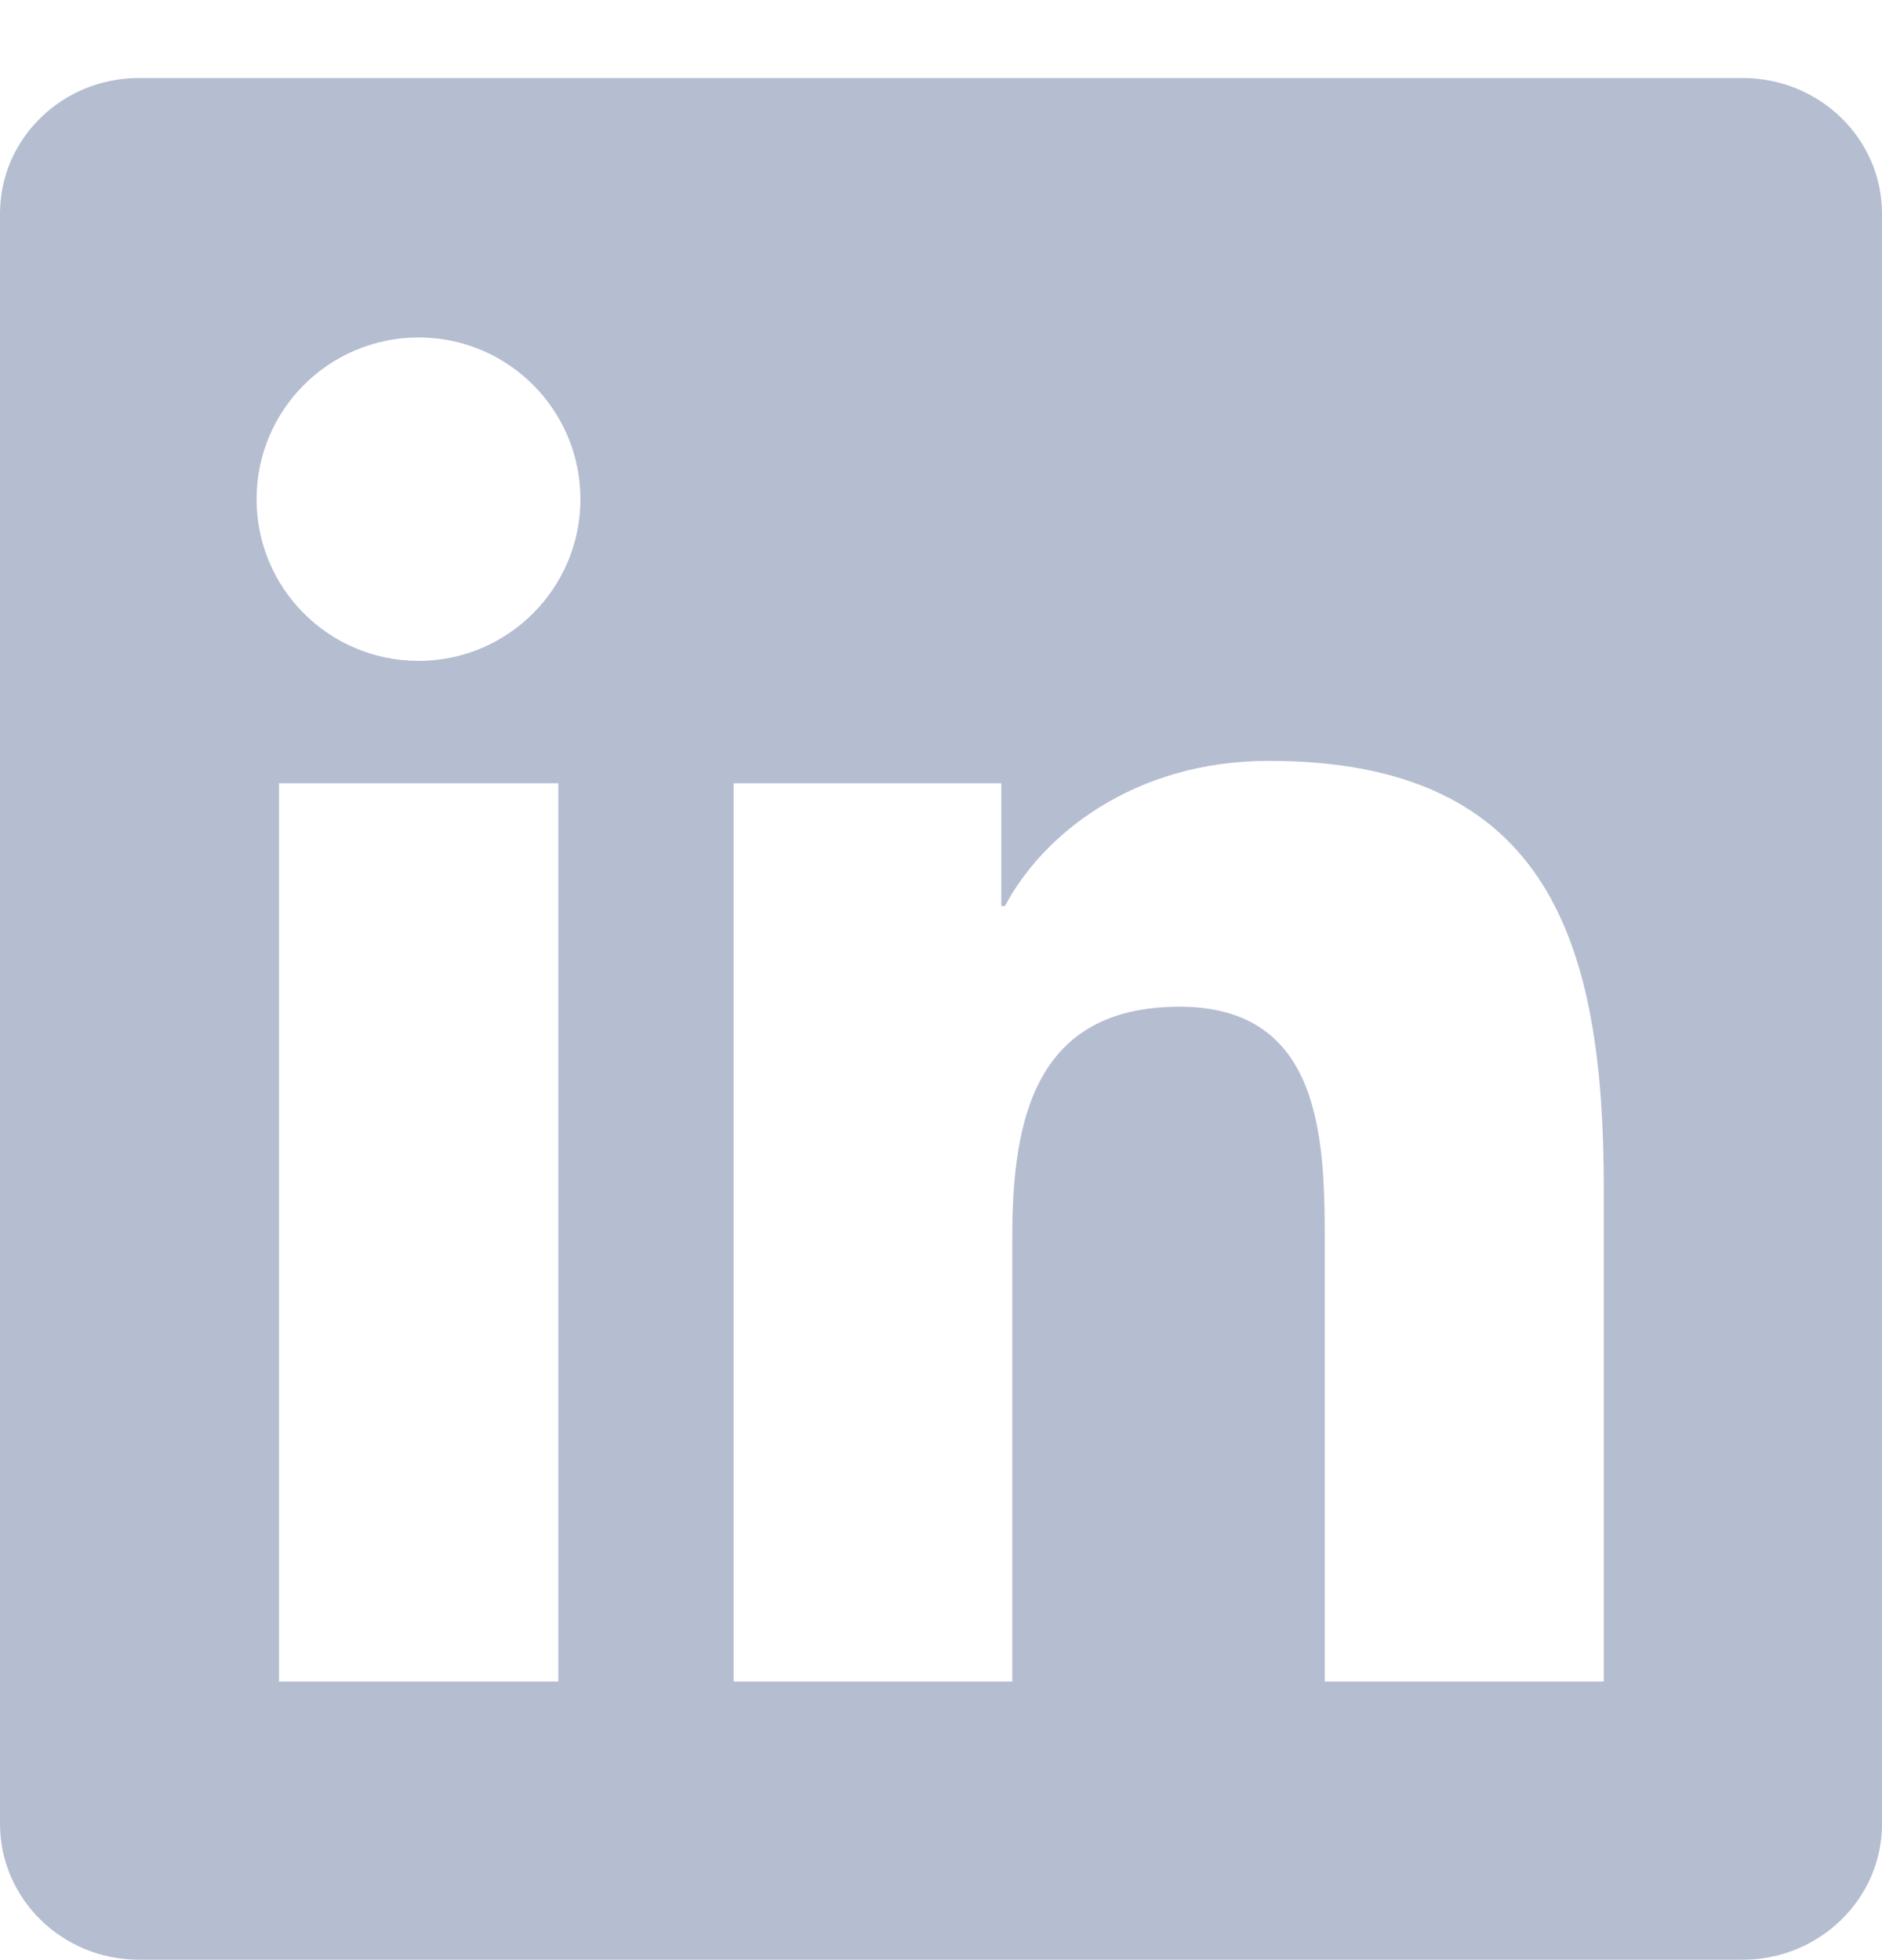 <svg width="24" height="25" viewBox="0 0 24 25" fill="none" xmlns="http://www.w3.org/2000/svg">
<g clip-path="url(#clip0_67_119)">
<path d="M22.223 0.995H1.772C0.792 0.995 0 1.769 0 2.725V23.261C0 24.217 0.792 24.995 1.772 24.995H22.223C23.203 24.995 24 24.217 24 23.265V2.725C24 1.769 23.203 0.995 22.223 0.995ZM7.12 21.447H3.558V9.99H7.12V21.447ZM5.339 8.429C4.195 8.429 3.272 7.506 3.272 6.367C3.272 5.228 4.195 4.304 5.339 4.304C6.478 4.304 7.402 5.228 7.402 6.367C7.402 7.501 6.478 8.429 5.339 8.429ZM20.452 21.447H16.894V15.878C16.894 14.551 16.87 12.84 15.042 12.84C13.191 12.84 12.909 14.289 12.909 15.784V21.447H9.356V9.99H12.769V11.556H12.816C13.289 10.656 14.452 9.704 16.181 9.704C19.786 9.704 20.452 12.076 20.452 15.161V21.447V21.447Z" fill="#B5BDD1"/>
</g>
<defs>
<clipPath id="clip0_67_119">
<rect width="24" height="24" fill="white" transform="translate(0 0.995)"/>
</clipPath>
</defs>
</svg>
